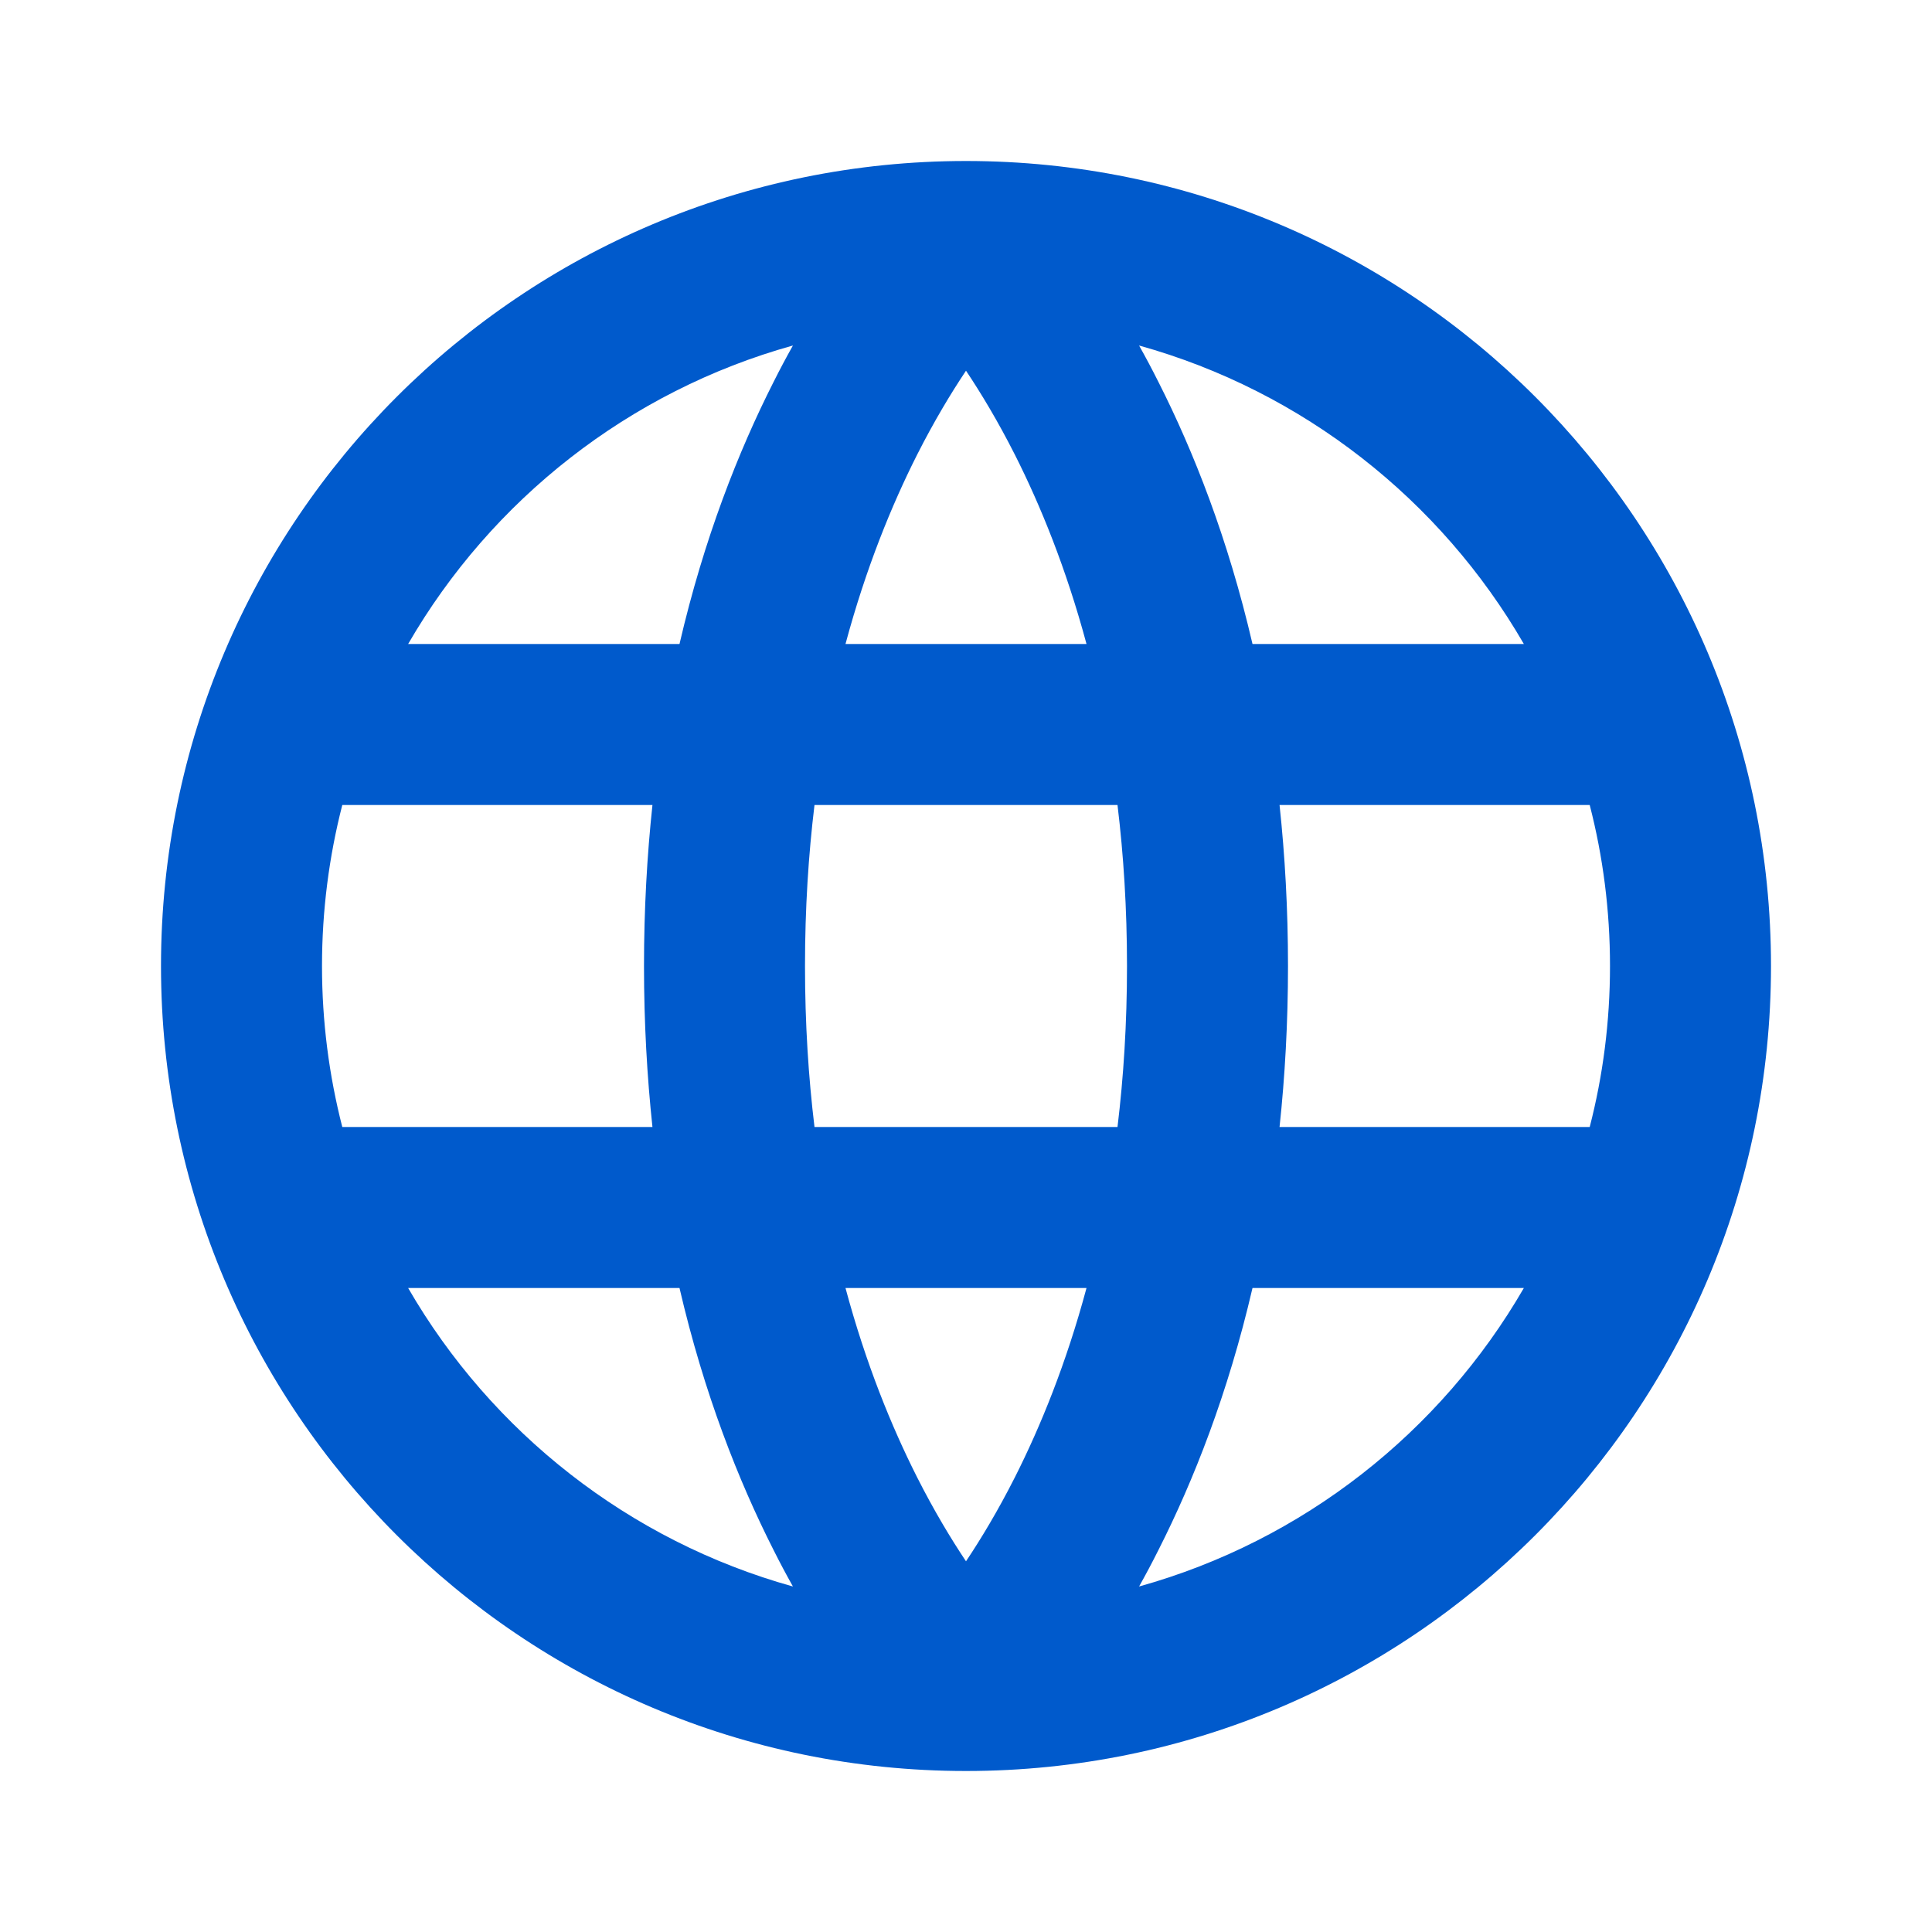 <svg xmlns="http://www.w3.org/2000/svg" fill="none" viewBox="0 0 24 24" height="800px" width="800px">

<g stroke-width="0" id="SVGRepo_bgCarrier"></g>

<g stroke-linejoin="round" stroke-linecap="round" id="SVGRepo_tracerCarrier"></g>

<g id="SVGRepo_iconCarrier"> <path fill="#005acc" d="M4.252 10C4.088 10.639 4 11.309 4 12C4 12.691 4.088 13.361 4.252 14H8.105C8.038 13.373 8 12.706 8 12C8 11.294 8.038 10.627 8.105 10H4.252ZM5.07 8H8.441C8.746 6.687 9.174 5.605 9.608 4.748C9.688 4.588 9.769 4.436 9.85 4.292C7.814 4.859 6.105 6.21 5.07 8ZM12 4.605C11.813 4.885 11.603 5.233 11.392 5.65C11.077 6.274 10.757 7.056 10.503 8H13.497C13.243 7.056 12.923 6.274 12.608 5.65C12.397 5.233 12.187 4.885 12 4.605ZM13.882 10H10.118C10.043 10.618 10 11.285 10 12C10 12.715 10.043 13.382 10.118 14H13.882C13.957 13.382 14 12.715 14 12C14 11.285 13.957 10.618 13.882 10ZM15.895 14C15.962 13.373 16 12.706 16 12C16 11.294 15.962 10.627 15.895 10H19.748C19.913 10.639 20 11.309 20 12C20 12.691 19.913 13.361 19.748 14H15.895ZM13.497 16H10.503C10.757 16.945 11.077 17.726 11.392 18.35C11.603 18.767 11.813 19.115 12 19.395C12.187 19.115 12.397 18.767 12.608 18.35C12.923 17.726 13.243 16.945 13.497 16ZM9.85 19.708C9.769 19.564 9.688 19.412 9.608 19.252C9.174 18.395 8.746 17.313 8.441 16H5.07C6.105 17.79 7.814 19.141 9.85 19.708ZM14.15 19.708C14.231 19.564 14.312 19.412 14.392 19.252C14.826 18.395 15.254 17.313 15.559 16H18.93C17.895 17.79 16.186 19.141 14.15 19.708ZM18.93 8H15.559C15.254 6.687 14.826 5.605 14.392 4.748C14.312 4.588 14.231 4.436 14.15 4.292C16.186 4.859 17.895 6.21 18.93 8ZM2 12C2 6.477 6.477 2 12 2C17.523 2 22 6.477 22 12C22 17.523 17.523 22 12 22C6.477 22 2 17.523 2 12Z" clip-rule="evenodd" fill-rule="evenodd"></path> </g>

</svg>